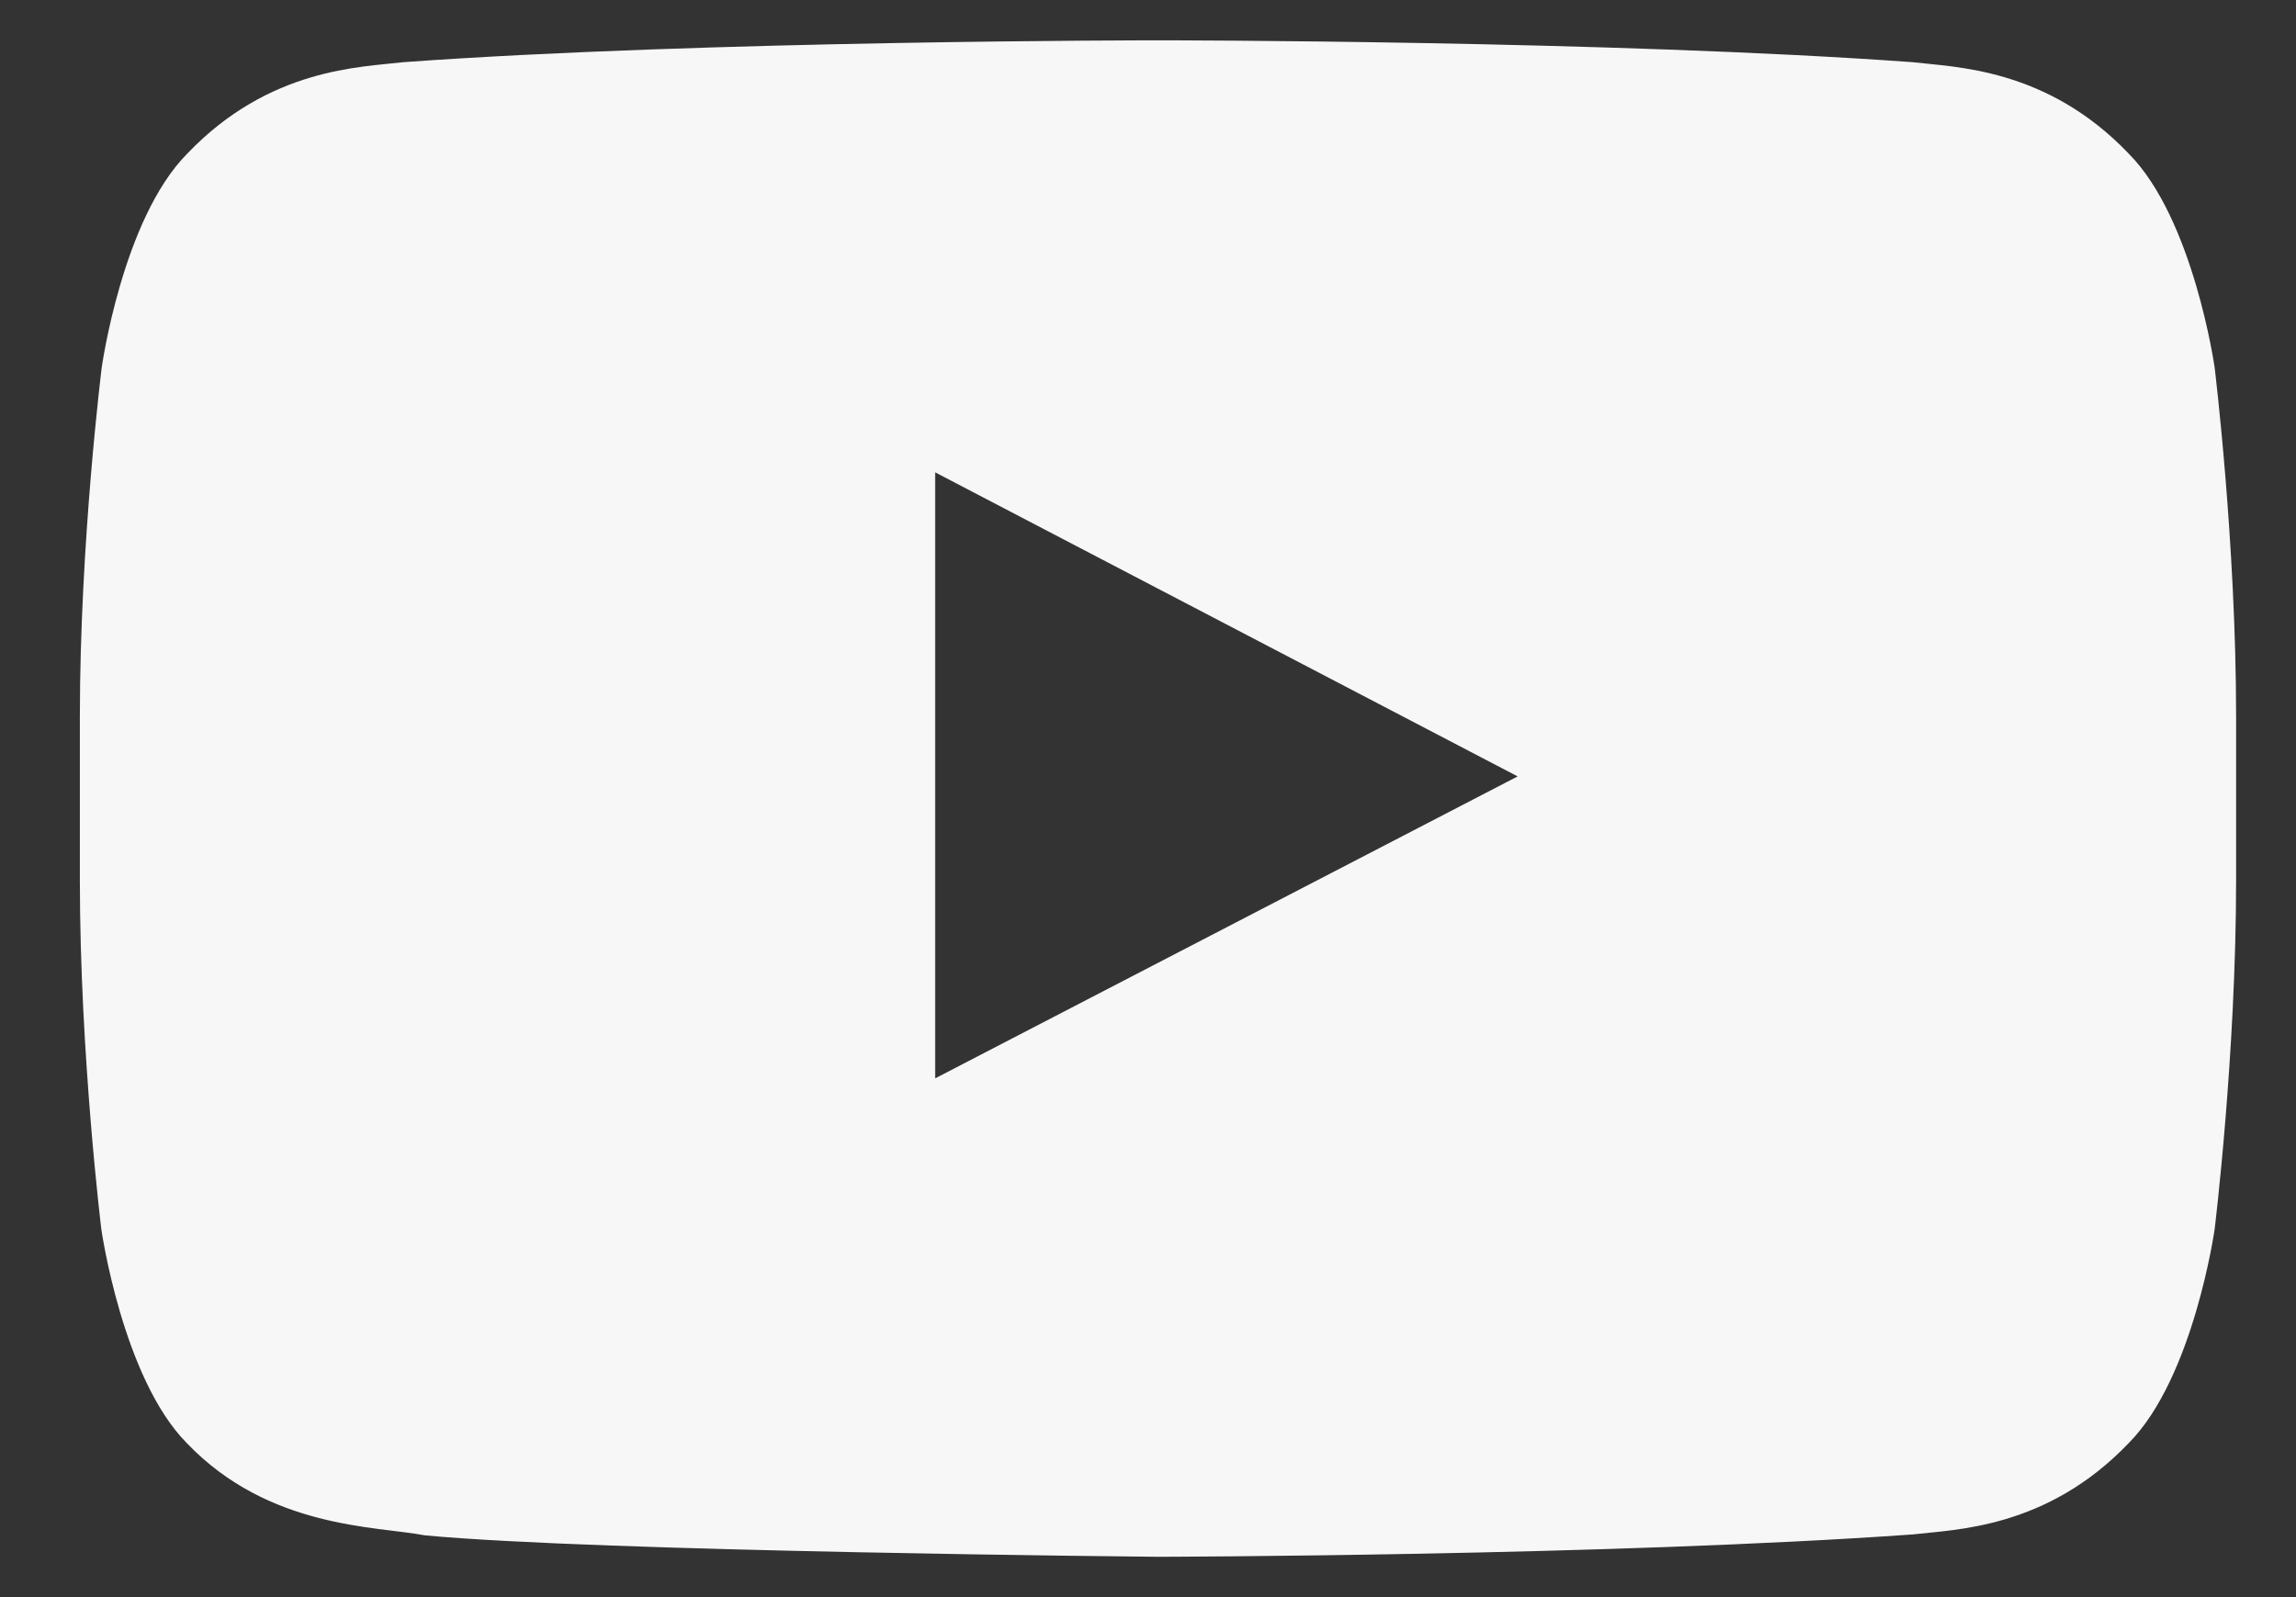 <svg width="23" height="16" viewBox="0 0 23 16" fill="none" xmlns="http://www.w3.org/2000/svg">
<rect x="0" y="0" width="23" height="16" fill="#333333" stroke="none"/>
<path d="M22.185 3.682C22.185 3.682 21.974 2.193 21.324 1.539C20.502 0.678 19.582 0.674 19.16 0.623C16.139 0.404 11.604 0.404 11.604 0.404H11.596C11.596 0.404 7.061 0.404 4.04 0.623C3.618 0.674 2.698 0.678 1.876 1.539C1.226 2.193 1.019 3.682 1.019 3.682C1.019 3.682 0.8 5.433 0.8 7.179V8.816C0.8 10.563 1.015 12.314 1.015 12.314C1.015 12.314 1.226 13.803 1.871 14.457C2.694 15.317 3.774 15.288 4.255 15.381C5.985 15.545 11.6 15.596 11.6 15.596C11.6 15.596 16.139 15.587 19.16 15.372C19.582 15.322 20.502 15.317 21.324 14.457C21.974 13.803 22.185 12.314 22.185 12.314C22.185 12.314 22.4 10.567 22.4 8.816V7.179C22.4 5.433 22.185 3.682 22.185 3.682ZM9.368 10.803V4.732L15.203 7.778L9.368 10.803Z" fill="#F7F7F7"/>
</svg>
